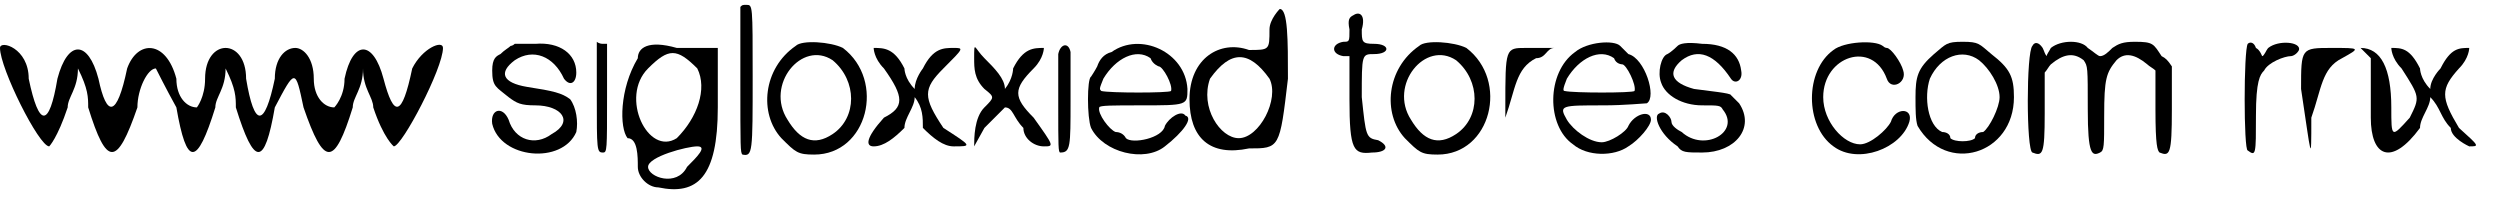 <?xml version='1.0' encoding='utf-8'?>
<svg xmlns="http://www.w3.org/2000/svg" xmlns:xlink="http://www.w3.org/1999/xlink" width="121px" height="10px" viewBox="0 0 1219 100" version="1.1">
<defs>
<path id="gl4366" d="M 0 4 C 0 14 19 52 24 52 C 24 52 28 48 33 33 C 33 28 38 24 38 14 C 43 24 43 28 43 33 C 52 62 57 62 67 33 C 67 24 72 14 76 14 C 76 14 81 24 86 33 C 91 62 96 62 105 33 C 105 28 110 24 110 14 C 115 24 115 28 115 33 C 124 62 129 62 134 33 C 144 14 144 14 148 33 C 158 62 163 62 172 33 C 172 28 177 24 177 14 C 177 24 182 28 182 33 C 187 48 192 52 192 52 C 196 52 216 14 216 4 C 216 0 206 4 201 14 C 196 38 192 38 187 19 C 182 0 172 0 168 19 C 168 28 163 33 163 33 C 158 33 153 28 153 19 C 153 9 148 4 144 4 C 139 4 134 9 134 19 C 129 43 124 43 120 19 C 120 9 115 4 110 4 C 105 4 100 9 100 19 C 100 28 96 33 96 33 C 91 33 86 28 86 19 C 81 0 67 0 62 14 C 57 38 52 38 48 19 C 43 0 33 0 28 19 C 24 43 19 43 14 19 C 14 4 0 0 0 4 z" fill="black"/><!-- width=220 height=62 -->
<path id="gl4367" d="M 16 2 C 15 3 14 3 14 3 C 13 4 11 5 9 7 C 7 8 5 9 5 15 C 5 23 7 23 13 28 C 17 31 19 32 26 32 C 39 32 45 40 34 46 C 26 52 16 49 13 39 C 10 32 4 34 5 41 C 9 58 39 61 46 45 C 47 40 46 33 43 29 C 39 26 35 25 22 23 C 10 21 8 16 16 10 C 25 4 35 8 40 19 C 43 23 46 21 46 16 C 46 7 38 1 26 2 C 21 2 16 2 16 2 z" fill="black"/><!-- width=58 height=63 -->
<path id="gl4368" d="M 3 28 C 3 54 3 55 6 55 C 8 55 8 54 8 28 C 8 20 8 10 8 2 C 7 2 6 2 6 2 C 4 2 3 1 3 1 C 3 10 3 19 3 28 z" fill="black"/><!-- width=19 height=62 -->
<path id="gl4371" d="M 9 9 C 0 24 0 43 4 48 C 9 48 9 57 9 62 C 9 67 14 72 19 72 C 38 76 48 67 48 33 C 48 24 48 14 48 4 C 38 4 33 4 28 4 C 14 0 9 4 9 9 M 38 14 C 43 24 38 38 28 48 C 14 57 0 28 14 14 C 24 4 28 4 38 14 M 33 62 C 28 72 14 67 14 62 C 14 57 33 52 38 52 C 43 52 38 57 33 62 z" fill="black"/><!-- width=57 height=81 -->
<path id="gl4372" d="M 6 3 C 6 4 6 21 6 39 C 6 72 6 74 7 75 C 12 76 12 74 12 37 C 12 2 12 2 9 2 C 7 2 7 2 6 3 z" fill="black"/><!-- width=20 height=82 -->
<path id="gl4373" d="M 19 3 C 3 14 1 36 12 48 C 19 55 20 56 28 56 C 54 56 63 20 42 4 C 36 1 22 0 19 3 M 37 10 C 49 20 49 38 37 46 C 28 52 21 49 15 39 C 4 22 22 0 37 10 z" fill="black"/><!-- width=63 height=63 -->
<path id="gl4374" d="M 9 14 C 19 28 19 33 9 38 C 0 48 0 52 4 52 C 9 52 14 48 19 43 C 19 38 24 33 24 28 C 28 33 28 38 28 43 C 33 48 38 52 43 52 C 52 52 52 52 38 43 C 28 28 28 24 38 14 C 48 4 48 4 43 4 C 38 4 33 4 28 14 C 28 14 24 19 24 24 C 19 19 19 14 19 14 C 14 4 9 4 4 4 C 4 4 4 9 9 14 z" fill="black"/><!-- width=57 height=62 -->
<path id="gl4375" d="M 9 9 C 9 14 9 19 14 24 C 19 28 19 28 14 33 C 9 38 9 48 9 52 C 9 52 9 52 14 43 C 19 38 24 33 24 33 C 28 33 28 38 33 43 C 33 48 38 52 43 52 C 48 52 48 52 38 38 C 28 28 28 24 38 14 C 43 9 43 4 43 4 C 38 4 33 4 28 14 C 28 14 28 19 24 24 C 24 19 19 14 14 9 C 9 4 9 0 9 9 z" fill="black"/><!-- width=52 height=62 -->
<path id="gl4376" d="M 6 6 C 6 8 6 20 6 31 C 6 51 6 54 7 54 C 12 54 12 51 12 29 C 12 17 12 6 12 5 C 11 0 7 1 6 6 z" fill="black"/><!-- width=22 height=60 -->
<path id="gl4377" d="M 14 6 C 10 7 8 10 7 13 C 6 15 4 18 4 18 C 2 19 2 38 4 43 C 10 55 30 60 40 52 C 49 45 54 38 50 37 C 48 34 42 38 40 42 C 39 48 24 51 21 48 C 20 46 18 45 16 45 C 13 44 7 36 8 33 C 8 32 15 32 28 32 C 51 32 51 32 51 24 C 50 6 28 -4 14 6 M 33 9 C 34 12 37 13 37 13 C 39 13 44 22 43 25 C 42 26 13 26 9 25 C 8 24 8 24 10 19 C 16 9 26 4 33 9 z" fill="black"/><!-- width=63 height=63 -->
<path id="gl4378" d="M 43 14 C 43 24 43 24 33 24 C 19 19 4 28 4 48 C 4 67 14 76 33 72 C 48 72 48 72 52 38 C 52 19 52 4 48 4 C 48 4 43 9 43 14 M 43 38 C 48 48 38 67 28 67 C 19 67 9 52 14 38 C 24 24 33 24 43 38 z" fill="black"/><!-- width=62 height=81 -->
<path id="gl4379" d="z" fill="black"/><!-- width=24 height=62 -->
<path id="gl4380" d="M 12 2 C 10 3 9 4 10 9 C 10 15 10 15 7 15 C 1 16 1 21 7 22 C 8 22 9 22 10 22 C 10 30 10 36 10 43 C 10 68 12 70 21 69 C 28 69 30 66 24 63 C 18 62 18 61 16 42 C 16 21 16 21 22 21 C 30 21 30 16 22 16 C 16 16 16 15 16 9 C 18 2 15 0 12 2 z" fill="black"/><!-- width=38 height=76 -->
<path id="gl4373" d="M 19 3 C 3 14 1 36 12 48 C 19 55 20 56 28 56 C 54 56 63 20 42 4 C 36 1 22 0 19 3 M 37 10 C 49 20 49 38 37 46 C 28 52 21 49 15 39 C 4 22 22 0 37 10 z" fill="black"/><!-- width=63 height=63 -->
<path id="gl4381" d="M 4 33 C 4 52 4 52 4 38 C 9 24 9 14 19 9 C 24 9 24 4 28 4 C 24 4 19 4 14 4 C 4 4 4 4 4 33 z" fill="black"/><!-- width=33 height=62 -->
<path id="gl4382" d="M 14 6 C 0 16 0 42 13 51 C 20 57 33 57 40 52 C 45 49 51 42 51 39 C 51 34 43 36 40 42 C 39 45 31 50 27 50 C 21 50 13 44 10 39 C 6 32 7 32 28 32 C 38 32 48 31 49 31 C 54 28 48 9 40 7 C 39 6 37 4 36 3 C 33 0 20 1 14 6 M 33 9 C 34 12 37 12 37 12 C 39 12 44 22 43 25 C 42 26 13 26 9 25 C 8 25 8 24 10 19 C 16 9 26 4 33 9 z" fill="black"/><!-- width=57 height=62 -->
<path id="gl4383" d="M 12 3 C 12 3 9 6 7 7 C 4 8 2 16 4 21 C 6 27 14 32 24 32 C 32 32 33 32 34 34 C 43 45 25 55 14 45 C 12 44 9 42 9 40 C 9 38 6 34 3 36 C 0 37 3 46 12 52 C 14 55 16 55 24 55 C 40 55 50 43 42 31 C 39 28 38 27 38 27 C 38 26 27 25 20 24 C 9 21 7 16 14 10 C 22 4 30 7 38 19 C 40 22 44 20 43 15 C 42 7 36 2 24 2 C 16 1 13 2 12 3 z" fill="black"/><!-- width=52 height=62 -->
<path id="gl4109" d="M 14 5 C 0 15 0 42 14 52 C 26 61 47 53 51 40 C 53 33 44 33 42 40 C 40 44 32 51 27 51 C 19 51 9 40 9 28 C 9 8 33 0 40 19 C 42 25 50 21 48 15 C 47 11 42 4 40 4 C 40 4 39 4 38 3 C 34 0 19 1 14 5 z" fill="black"/><!-- width=58 height=63 -->
<path id="gl4384" d="M 12 7 C 4 14 3 18 3 28 C 3 34 3 39 4 42 C 18 66 51 56 51 28 C 51 18 49 14 40 7 C 34 2 34 1 26 1 C 18 1 18 2 12 7 M 34 10 C 39 14 44 22 44 28 C 44 33 39 43 36 45 C 34 45 32 46 32 48 C 30 50 22 50 20 48 C 20 46 18 45 16 45 C 9 42 7 28 10 19 C 15 8 26 4 34 10 z" fill="black"/><!-- width=57 height=62 -->
<path id="gl4385" d="M 7 3 C 4 6 4 54 7 55 C 12 57 13 56 13 36 C 13 30 13 22 13 16 C 14 15 15 13 16 12 C 22 7 27 6 32 10 C 34 13 34 13 34 34 C 34 56 36 57 40 55 C 42 54 42 52 42 37 C 42 19 43 16 48 10 C 52 6 57 7 63 12 C 64 13 66 14 67 15 C 67 21 67 28 67 34 C 67 52 68 54 69 55 C 74 57 75 56 75 34 C 75 27 75 20 75 13 C 73 10 72 9 70 8 C 66 2 66 1 57 1 C 51 1 49 2 46 4 C 44 6 42 8 40 8 C 39 8 37 6 34 4 C 31 0 21 0 16 4 C 15 6 14 7 14 8 C 13 7 13 6 12 4 C 10 1 8 1 7 3 z" fill="black"/><!-- width=81 height=62 -->
<path id="gl4386" d="M 7 2 C 5 5 5 54 7 54 C 11 57 11 56 11 37 C 11 20 13 17 15 15 C 17 11 25 8 28 8 C 29 8 31 7 32 5 C 33 1 22 0 17 4 C 16 5 15 8 14 8 C 14 8 13 5 11 4 C 10 1 8 1 7 2 z" fill="black"/><!-- width=39 height=63 -->
<path id="gl4387" d="M 4 24 C 9 57 9 62 9 38 C 14 24 14 14 24 9 C 33 4 33 4 19 4 C 4 4 4 4 4 24 z" fill="black"/><!-- width=38 height=62 -->
<path id="gl4388" d="M 9 9 C 9 14 9 28 9 38 C 9 57 19 62 33 43 C 33 38 38 33 38 28 C 43 33 43 38 48 43 C 48 48 57 52 57 52 C 62 52 62 52 52 43 C 43 28 43 24 52 14 C 57 9 57 4 57 4 C 52 4 48 4 43 14 C 43 14 38 19 38 24 C 33 19 33 14 33 14 C 28 4 24 4 19 4 C 19 4 19 9 24 14 C 33 28 33 28 28 38 C 19 48 19 48 19 33 C 19 14 14 4 4 4 C 4 4 4 4 9 9 z" fill="black"/><!-- width=72 height=62 -->
</defs>
<use xlink:href="#gl4366" x="0" y="19"/>
<use xlink:href="#gl4367" x="235" y="19"/>
<use xlink:href="#gl4368" x="288" y="19"/>
<use xlink:href="#gl4371" x="302" y="19"/>
<use xlink:href="#gl4372" x="355" y="0"/>
<use xlink:href="#gl4373" x="369" y="19"/>
<use xlink:href="#gl4374" x="422" y="19"/>
<use xlink:href="#gl4375" x="466" y="19"/>
<use xlink:href="#gl4376" x="510" y="20"/>
<use xlink:href="#gl4377" x="528" y="19"/>
<use xlink:href="#gl4378" x="576" y="0"/>
<use xlink:href="#gl4379" x="634" y="19"/>
<use xlink:href="#gl4380" x="648" y="5"/>
<use xlink:href="#gl4373" x="673" y="19"/>
<use xlink:href="#gl4381" x="730" y="19"/>
<use xlink:href="#gl4382" x="754" y="19"/>
<use xlink:href="#gl4383" x="806" y="19"/>
<use xlink:href="#gl4109" x="880" y="19"/>
<use xlink:href="#gl4384" x="931" y="19"/>
<use xlink:href="#gl4385" x="984" y="19"/>
<use xlink:href="#gl4386" x="1089" y="19"/>
<use xlink:href="#gl4387" x="1118" y="19"/>
<use xlink:href="#gl4388" x="1147" y="19"/>
</svg>
